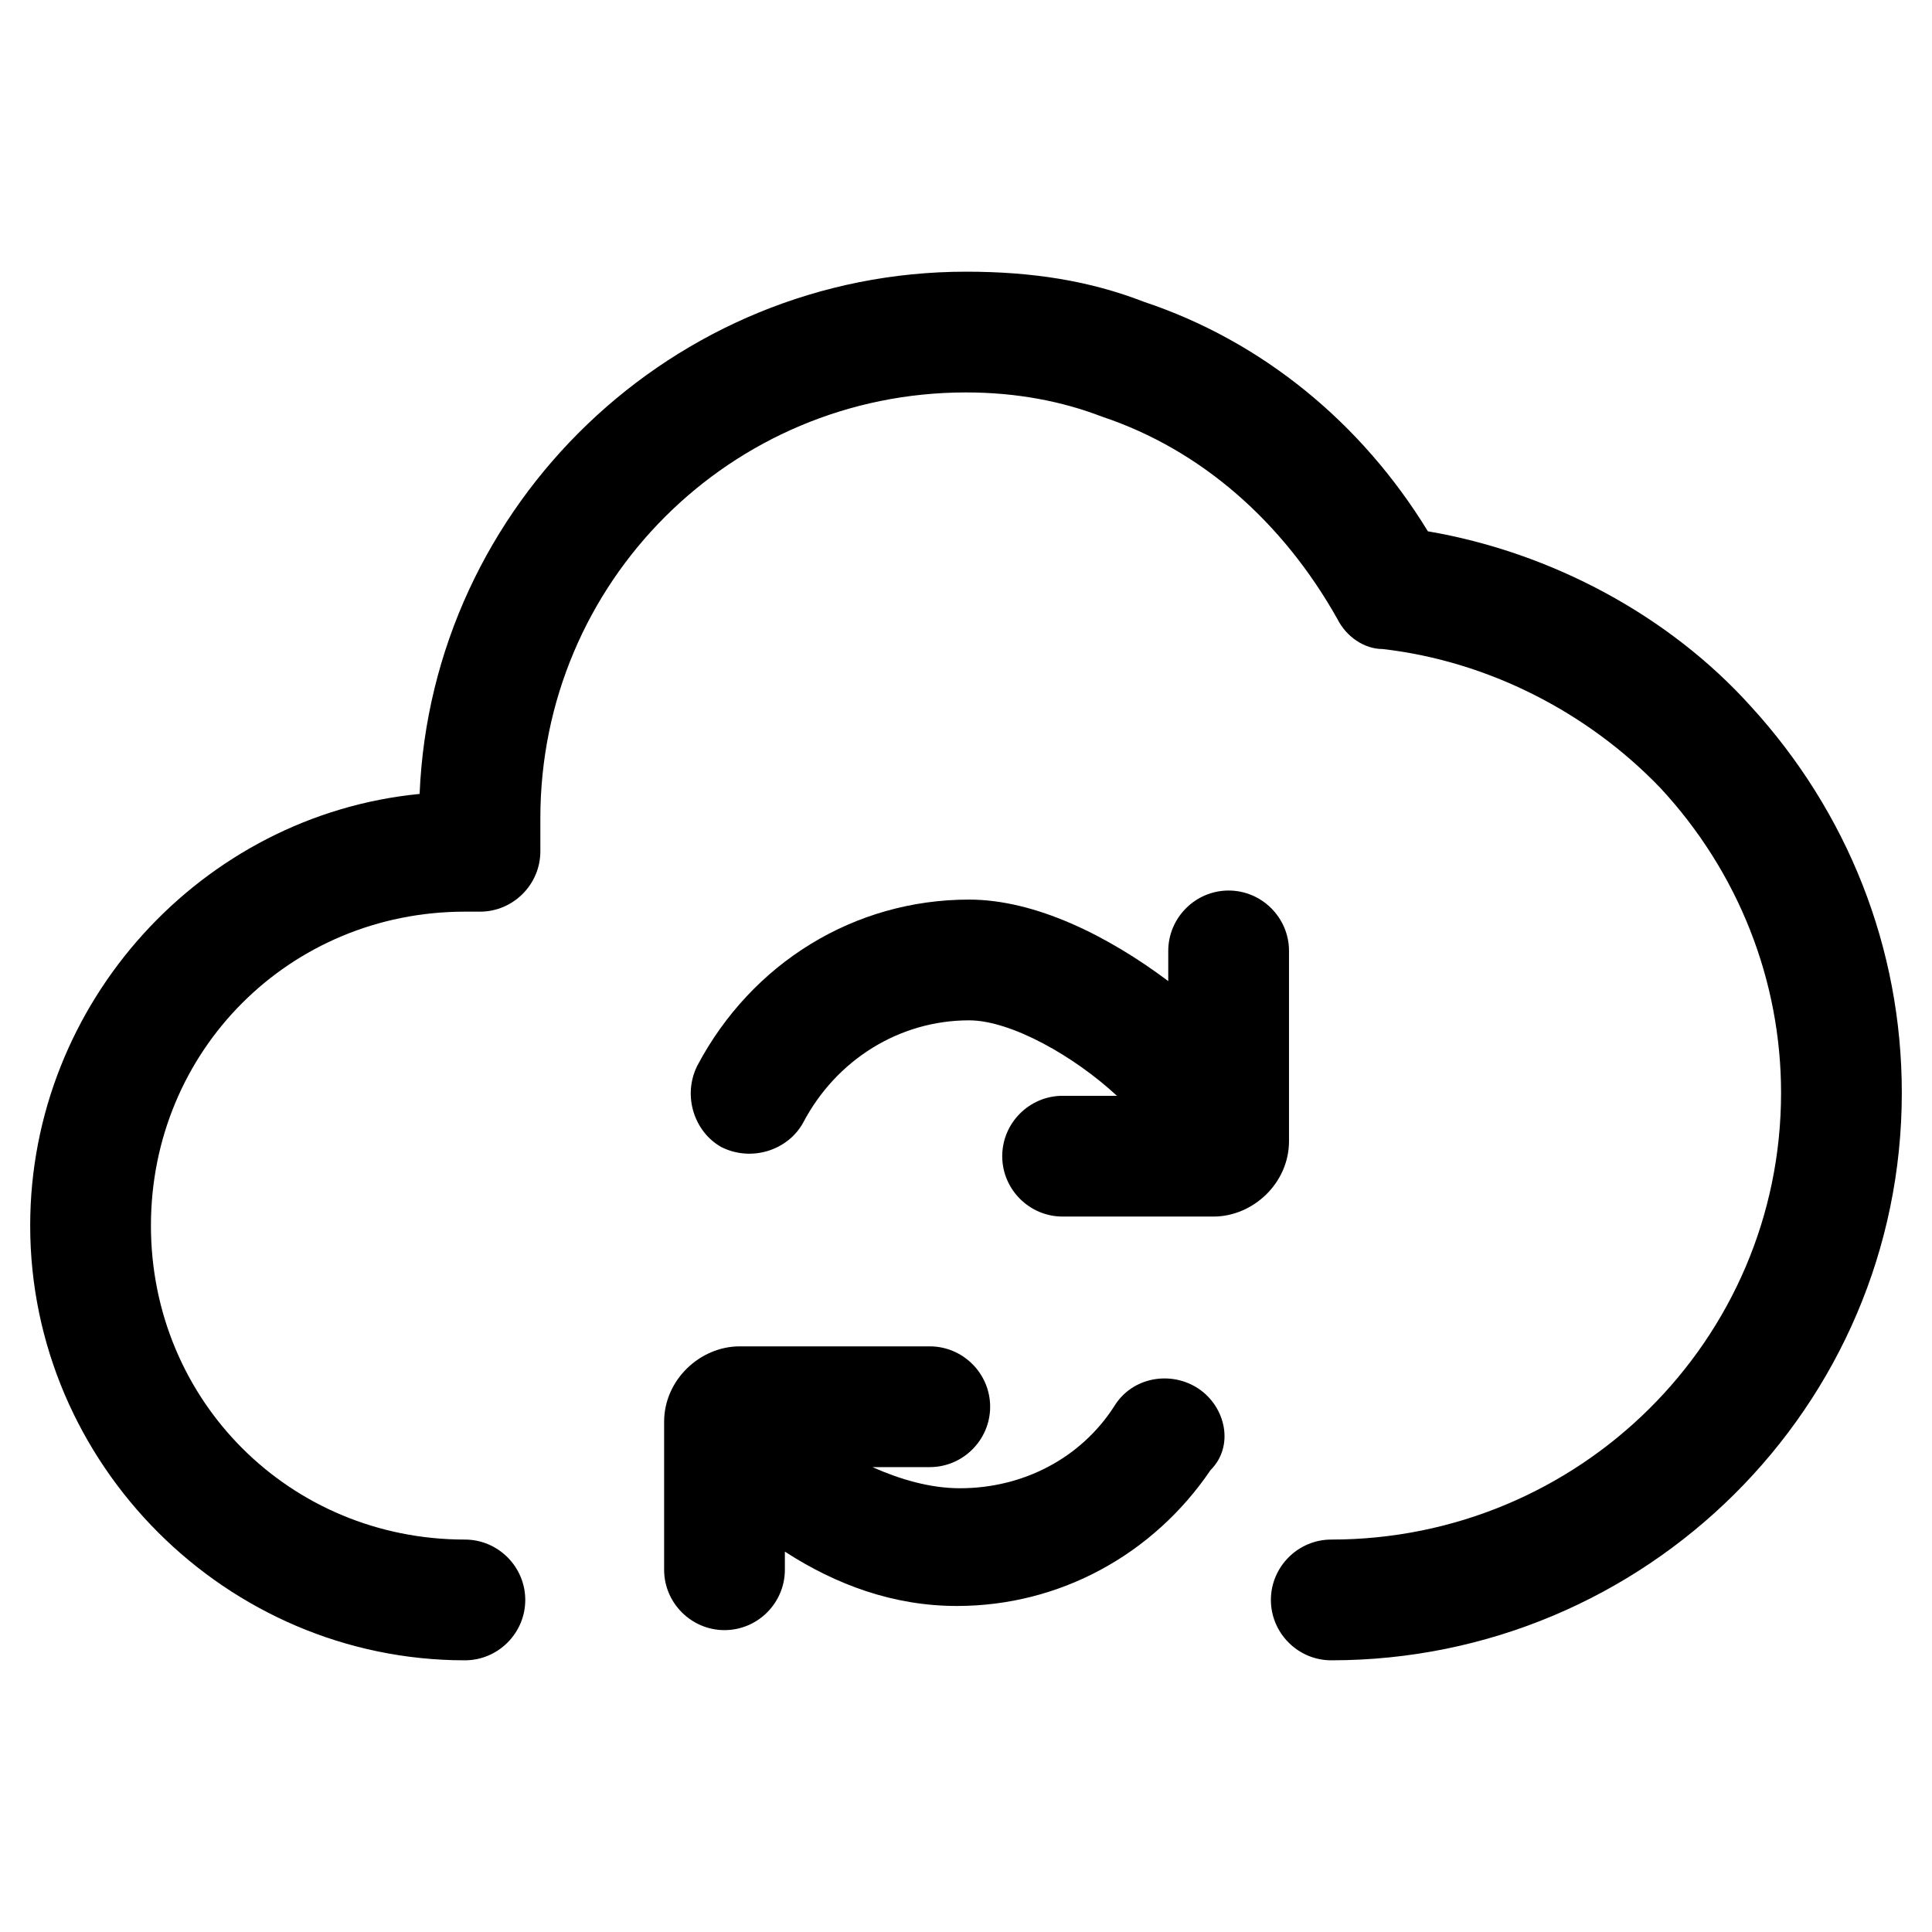 <?xml version="1.0" encoding="utf-8"?>
<!-- Generator: Adobe Illustrator 25.2.1, SVG Export Plug-In . SVG Version: 6.00 Build 0)  -->
<svg version="1.1" id="lni_lni-cloud-sync" xmlns="http://www.w3.org/2000/svg" xmlns:xlink="http://www.w3.org/1999/xlink" x="0px"
	 y="0px" viewBox="0 0 64 64" style="enable-background:new 0 0 64 64;" xml:space="preserve">
<g>
	<path d="M39.7,46c-0.9-0.6-2.2-0.4-2.8,0.6c-1.1,1.7-3,2.7-5.1,2.7c-1,0-2-0.3-2.9-0.7h1.9c1.1,0,2-0.9,2-2s-0.9-2-2-2h-6.3
		c-1.3,0-2.5,1.1-2.5,2.5V52c0,1.1,0.9,2,2,2s2-0.9,2-2v-0.6c1.7,1.1,3.6,1.8,5.7,1.8c3.4,0,6.5-1.7,8.4-4.5
		C40.9,47.9,40.6,46.6,39.7,46z"/>
	<path d="M42.7,31.5c0-1.1-0.9-2-2-2s-2,0.9-2,2v1c-2-1.5-4.4-2.7-6.6-2.7c-3.8,0-7.2,2.1-9,5.5c-0.5,1-0.1,2.2,0.8,2.7
		c1,0.5,2.2,0.1,2.7-0.8c1.1-2.1,3.2-3.4,5.5-3.4c1.4,0,3.5,1.2,4.9,2.5h-1.8c-1.1,0-2,0.9-2,2s0.9,2,2,2h5c1.3,0,2.5-1.1,2.5-2.5
		V31.5z"/>
	<path d="M58,23.4c-2.7-3-6.6-5.1-10.7-5.8c-2.2-3.6-5.5-6.3-9.4-7.6c-1.8-0.7-3.7-1-5.9-1c-9.7,0-17.7,7.7-18.1,17.3
		C6.7,27,1,33.2,1,40.6C1,48.5,7.5,55,15.4,55c0,0,0,0,0,0c1.1,0,2-0.9,2-2c0-1.1-0.9-2-2-2C9.6,51,5,46.4,5,40.6
		s4.6-10.4,10.4-10.4h0.5c1.1,0,2-0.9,2-2v-1.1C17.9,19.3,24.2,13,32,13c1.7,0,3.2,0.3,4.5,0.8c3.3,1.1,6,3.5,7.8,6.7
		c0.3,0.6,0.9,1,1.5,1c3.5,0.4,6.8,2.1,9.2,4.6c2.6,2.8,4,6.4,4,10.1C59,44.4,52.3,51,44.1,51c-1.1,0-2,0.9-2,2s0.9,2,2,2
		C54.5,55,63,46.6,63,36.2C63,31.4,61.2,26.9,58,23.4z"/>
</g>
</svg>
